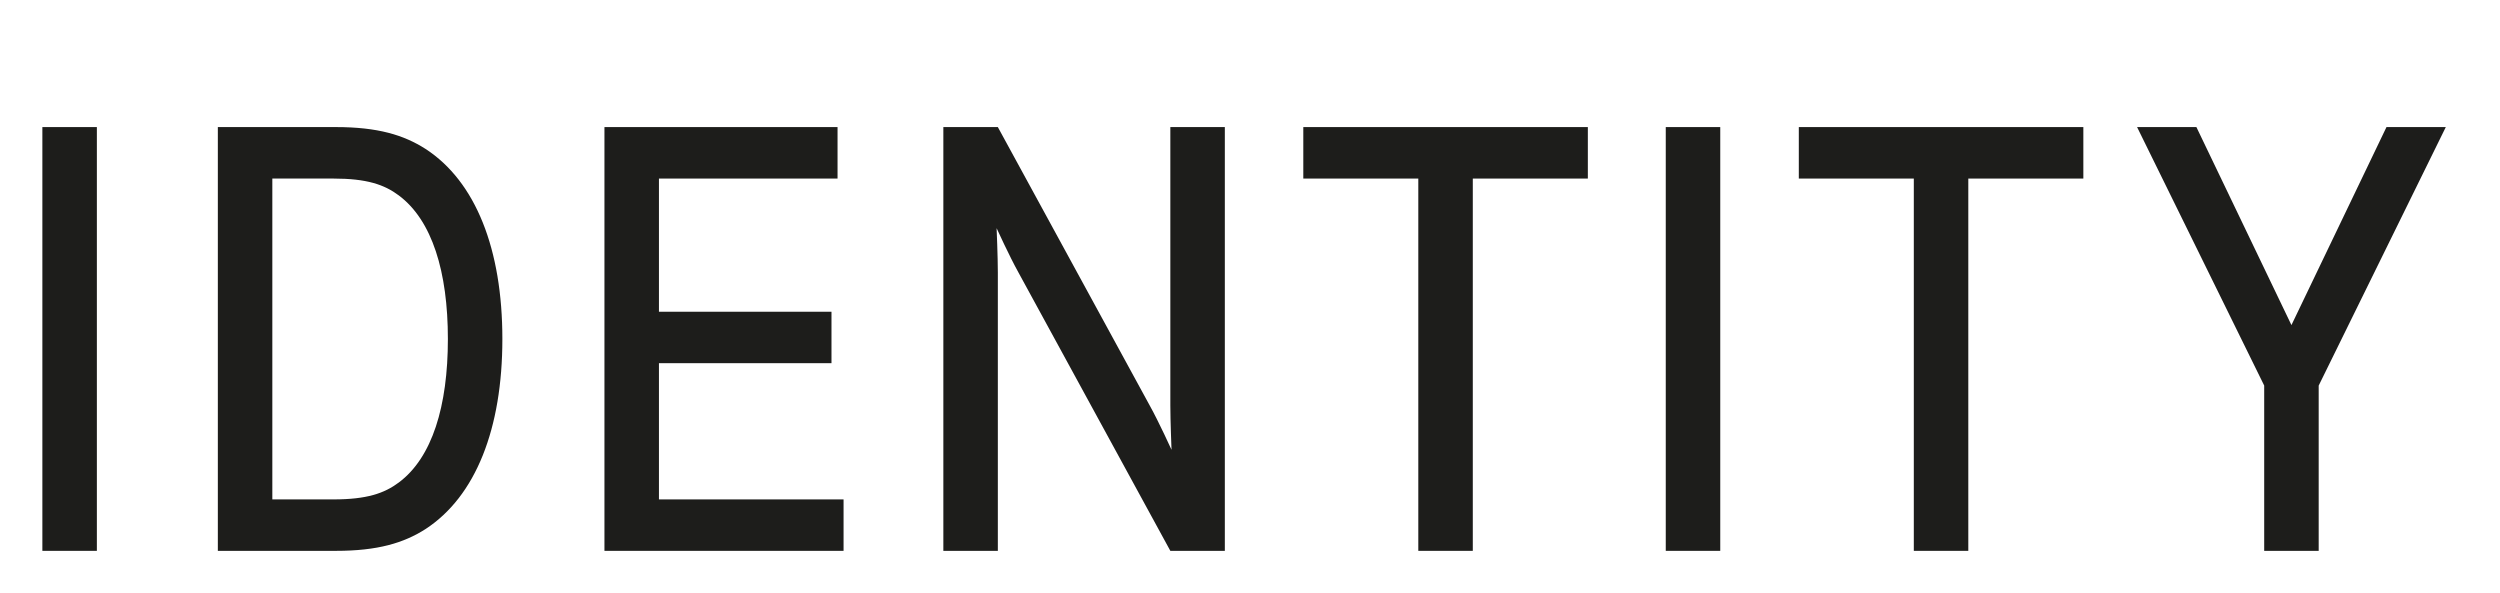 <?xml version="1.0" encoding="utf-8"?>
<!-- Generator: Adobe Illustrator 17.1.0, SVG Export Plug-In . SVG Version: 6.00 Build 0)  -->
<!DOCTYPE svg PUBLIC "-//W3C//DTD SVG 1.1//EN" "http://www.w3.org/Graphics/SVG/1.1/DTD/svg11.dtd">
<svg version="1.1" id="Calque_1" xmlns="http://www.w3.org/2000/svg" xmlns:xlink="http://www.w3.org/1999/xlink" x="0px" y="0px"
	 viewBox="0 0 59 14" enable-background="new 0 0 59 14" xml:space="preserve">
<g>
	<path fill="#1D1D1B" d="M1,2.999h1.286V13H1V2.999z"/>
	<path fill="#1D1D1B" d="M5.141,2.999h2.786c0.986,0,1.6,0.186,2.115,0.515C11.228,4.284,11.856,5.885,11.856,8
		s-0.629,3.714-1.814,4.486C9.527,12.815,8.913,13,7.927,13H5.141V2.999z M6.427,4.214v7.572H7.87c0.786,0,1.2-0.143,1.543-0.4
		C10.199,10.8,10.57,9.586,10.57,8s-0.372-2.801-1.157-3.387C9.07,4.356,8.656,4.214,7.87,4.214H6.427z"/>
	<path fill="#1D1D1B" d="M19.766,4.214h-4.215v3.143h4.072v1.214h-4.072v3.215h4.357V13h-5.643V2.999h5.501V4.214z"/>
	<path fill="#1D1D1B" d="M27.134,9.571c0.215,0.386,0.514,1.044,0.514,1.044S27.62,9.928,27.62,9.571V2.999h1.286V13H27.62
		l-3.586-6.572c-0.214-0.385-0.514-1.043-0.514-1.043s0.029,0.685,0.029,1.043V13h-1.286V2.999h1.286L27.134,9.571z"/>
	<path fill="#1D1D1B" d="M34.758,13h-1.286V4.214h-2.714V2.999h6.715v1.215h-2.715V13z"/>
	<path fill="#1D1D1B" d="M39.312,2.999h1.286V13h-1.286V2.999z"/>
	<path fill="#1D1D1B" d="M46.452,13h-1.286V4.214h-2.714V2.999h6.715v1.215h-2.715V13z"/>
	<path fill="#1D1D1B" d="M50.435,2.999h1.4l2.243,4.673l2.243-4.673h1.4l-3,6.101V13h-1.286V9.099L50.435,2.999z"/>
</g>
</svg>
